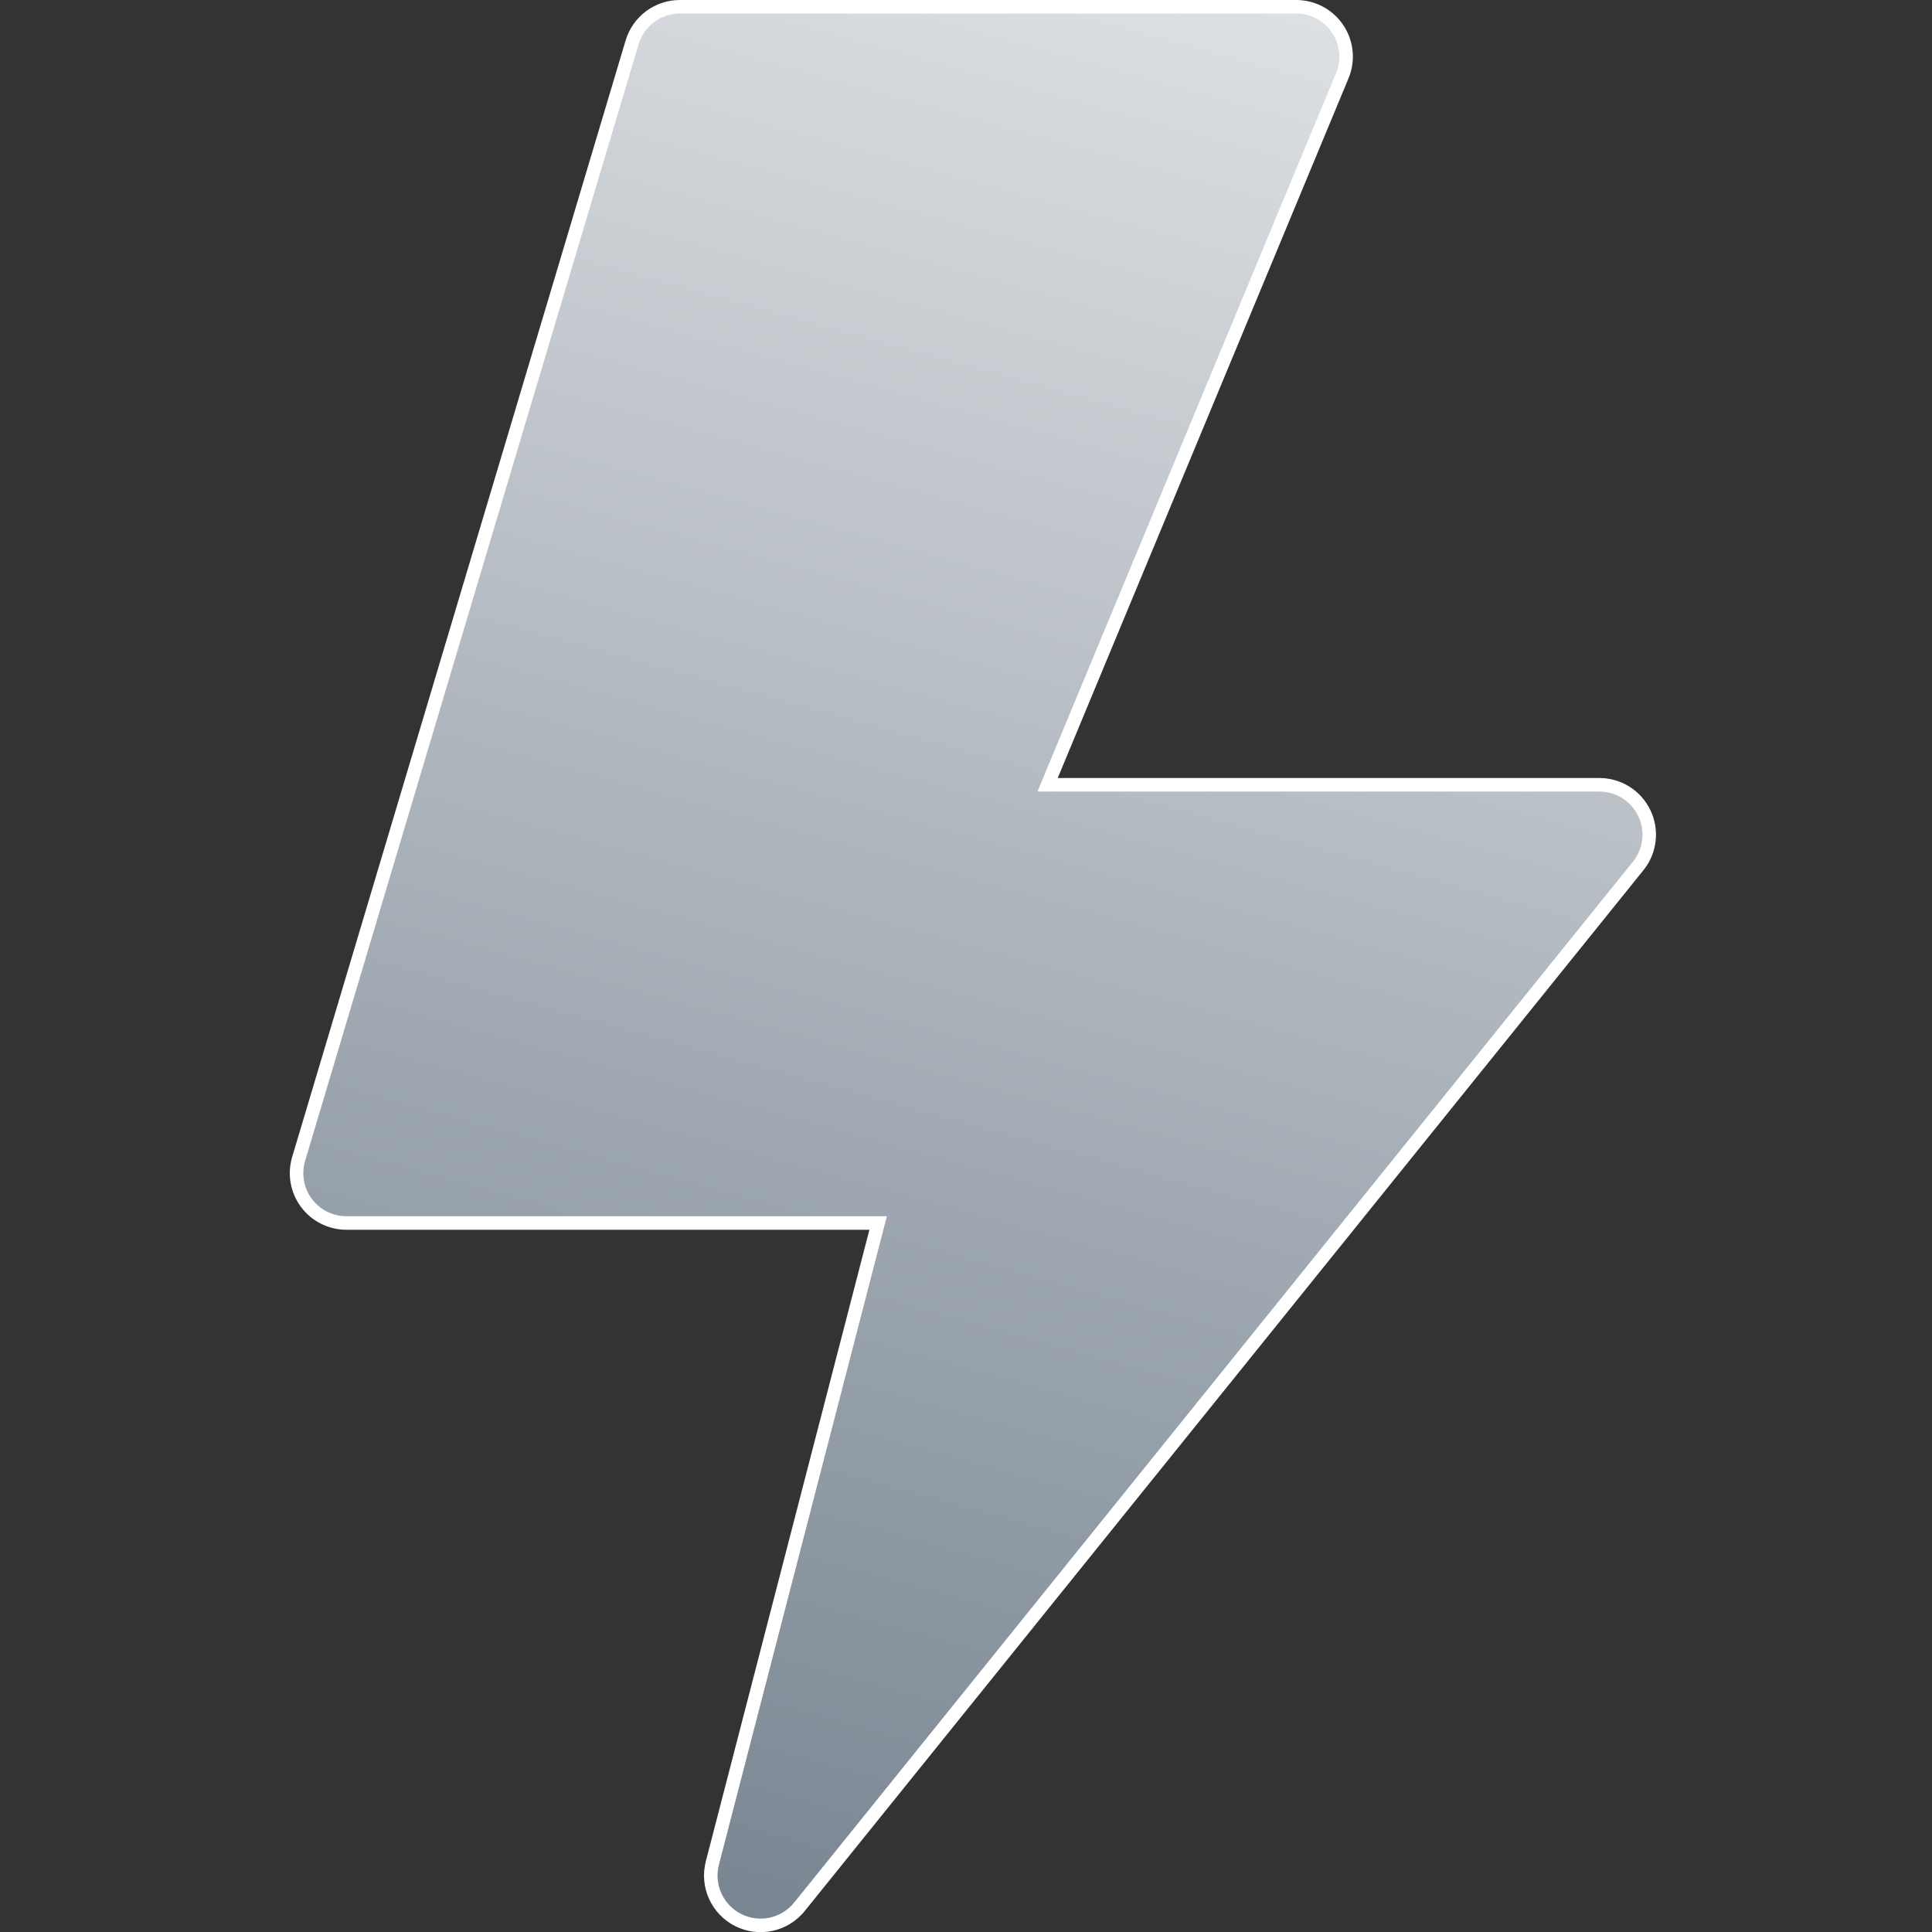 <svg width="100" height="100" viewBox="0 0 100 100" fill="none" xmlns="http://www.w3.org/2000/svg">
<rect x="0" y="0" width="100" height="100" fill="#333333" stroke="none"/>
<g clip-path="url(#clip0_152_405)">
<path d="M85.11 42.087L85.11 42.087C85.321 42.526 85.403 43.016 85.346 43.5C85.29 43.984 85.098 44.442 84.792 44.821L84.792 44.821L41.384 98.689L41.383 98.689C41.014 99.151 40.497 99.472 39.919 99.598C39.342 99.724 38.738 99.648 38.21 99.382C37.682 99.117 37.261 98.678 37.018 98.139C36.774 97.601 36.724 96.995 36.874 96.423L36.874 96.422L45.339 63.74L45.452 63.302H45H17.93C17.528 63.302 17.131 63.208 16.772 63.028C16.413 62.848 16.101 62.586 15.861 62.263C15.62 61.941 15.459 61.567 15.389 61.171C15.319 60.775 15.343 60.368 15.458 59.983L15.458 59.983L32.718 2.192L32.718 2.192C32.877 1.66 33.203 1.193 33.648 0.861C34.094 0.529 34.634 0.35 35.189 0.35C35.189 0.35 35.189 0.35 35.189 0.35L67.092 0.35L67.092 0.35C67.517 0.35 67.935 0.454 68.31 0.654C68.685 0.855 69.004 1.144 69.24 1.498C69.476 1.851 69.621 2.257 69.662 2.68C69.703 3.103 69.639 3.53 69.476 3.922L69.475 3.922L54.425 40.135L54.224 40.62H54.748H82.773H82.774C83.263 40.618 83.741 40.755 84.155 41.015C84.568 41.274 84.899 41.646 85.11 42.087ZM36.536 96.334L36.536 96.334L36.536 96.334Z" fill="url(#paint0_linear_152_405)" stroke="white" stroke-width="0.7"/>
</g>
<defs>
<linearGradient id="paint0_linear_152_405" x1="67.5" y1="-36" x2="21.5" y2="131" gradientUnits="userSpaceOnUse">
<stop stop-color="white"/>
<stop offset="1" stop-color="#576776"/>
</linearGradient>
<clipPath id="clip0_152_405">
<rect width="100" height="100" fill="white"/>
</clipPath>
</defs>
</svg>
